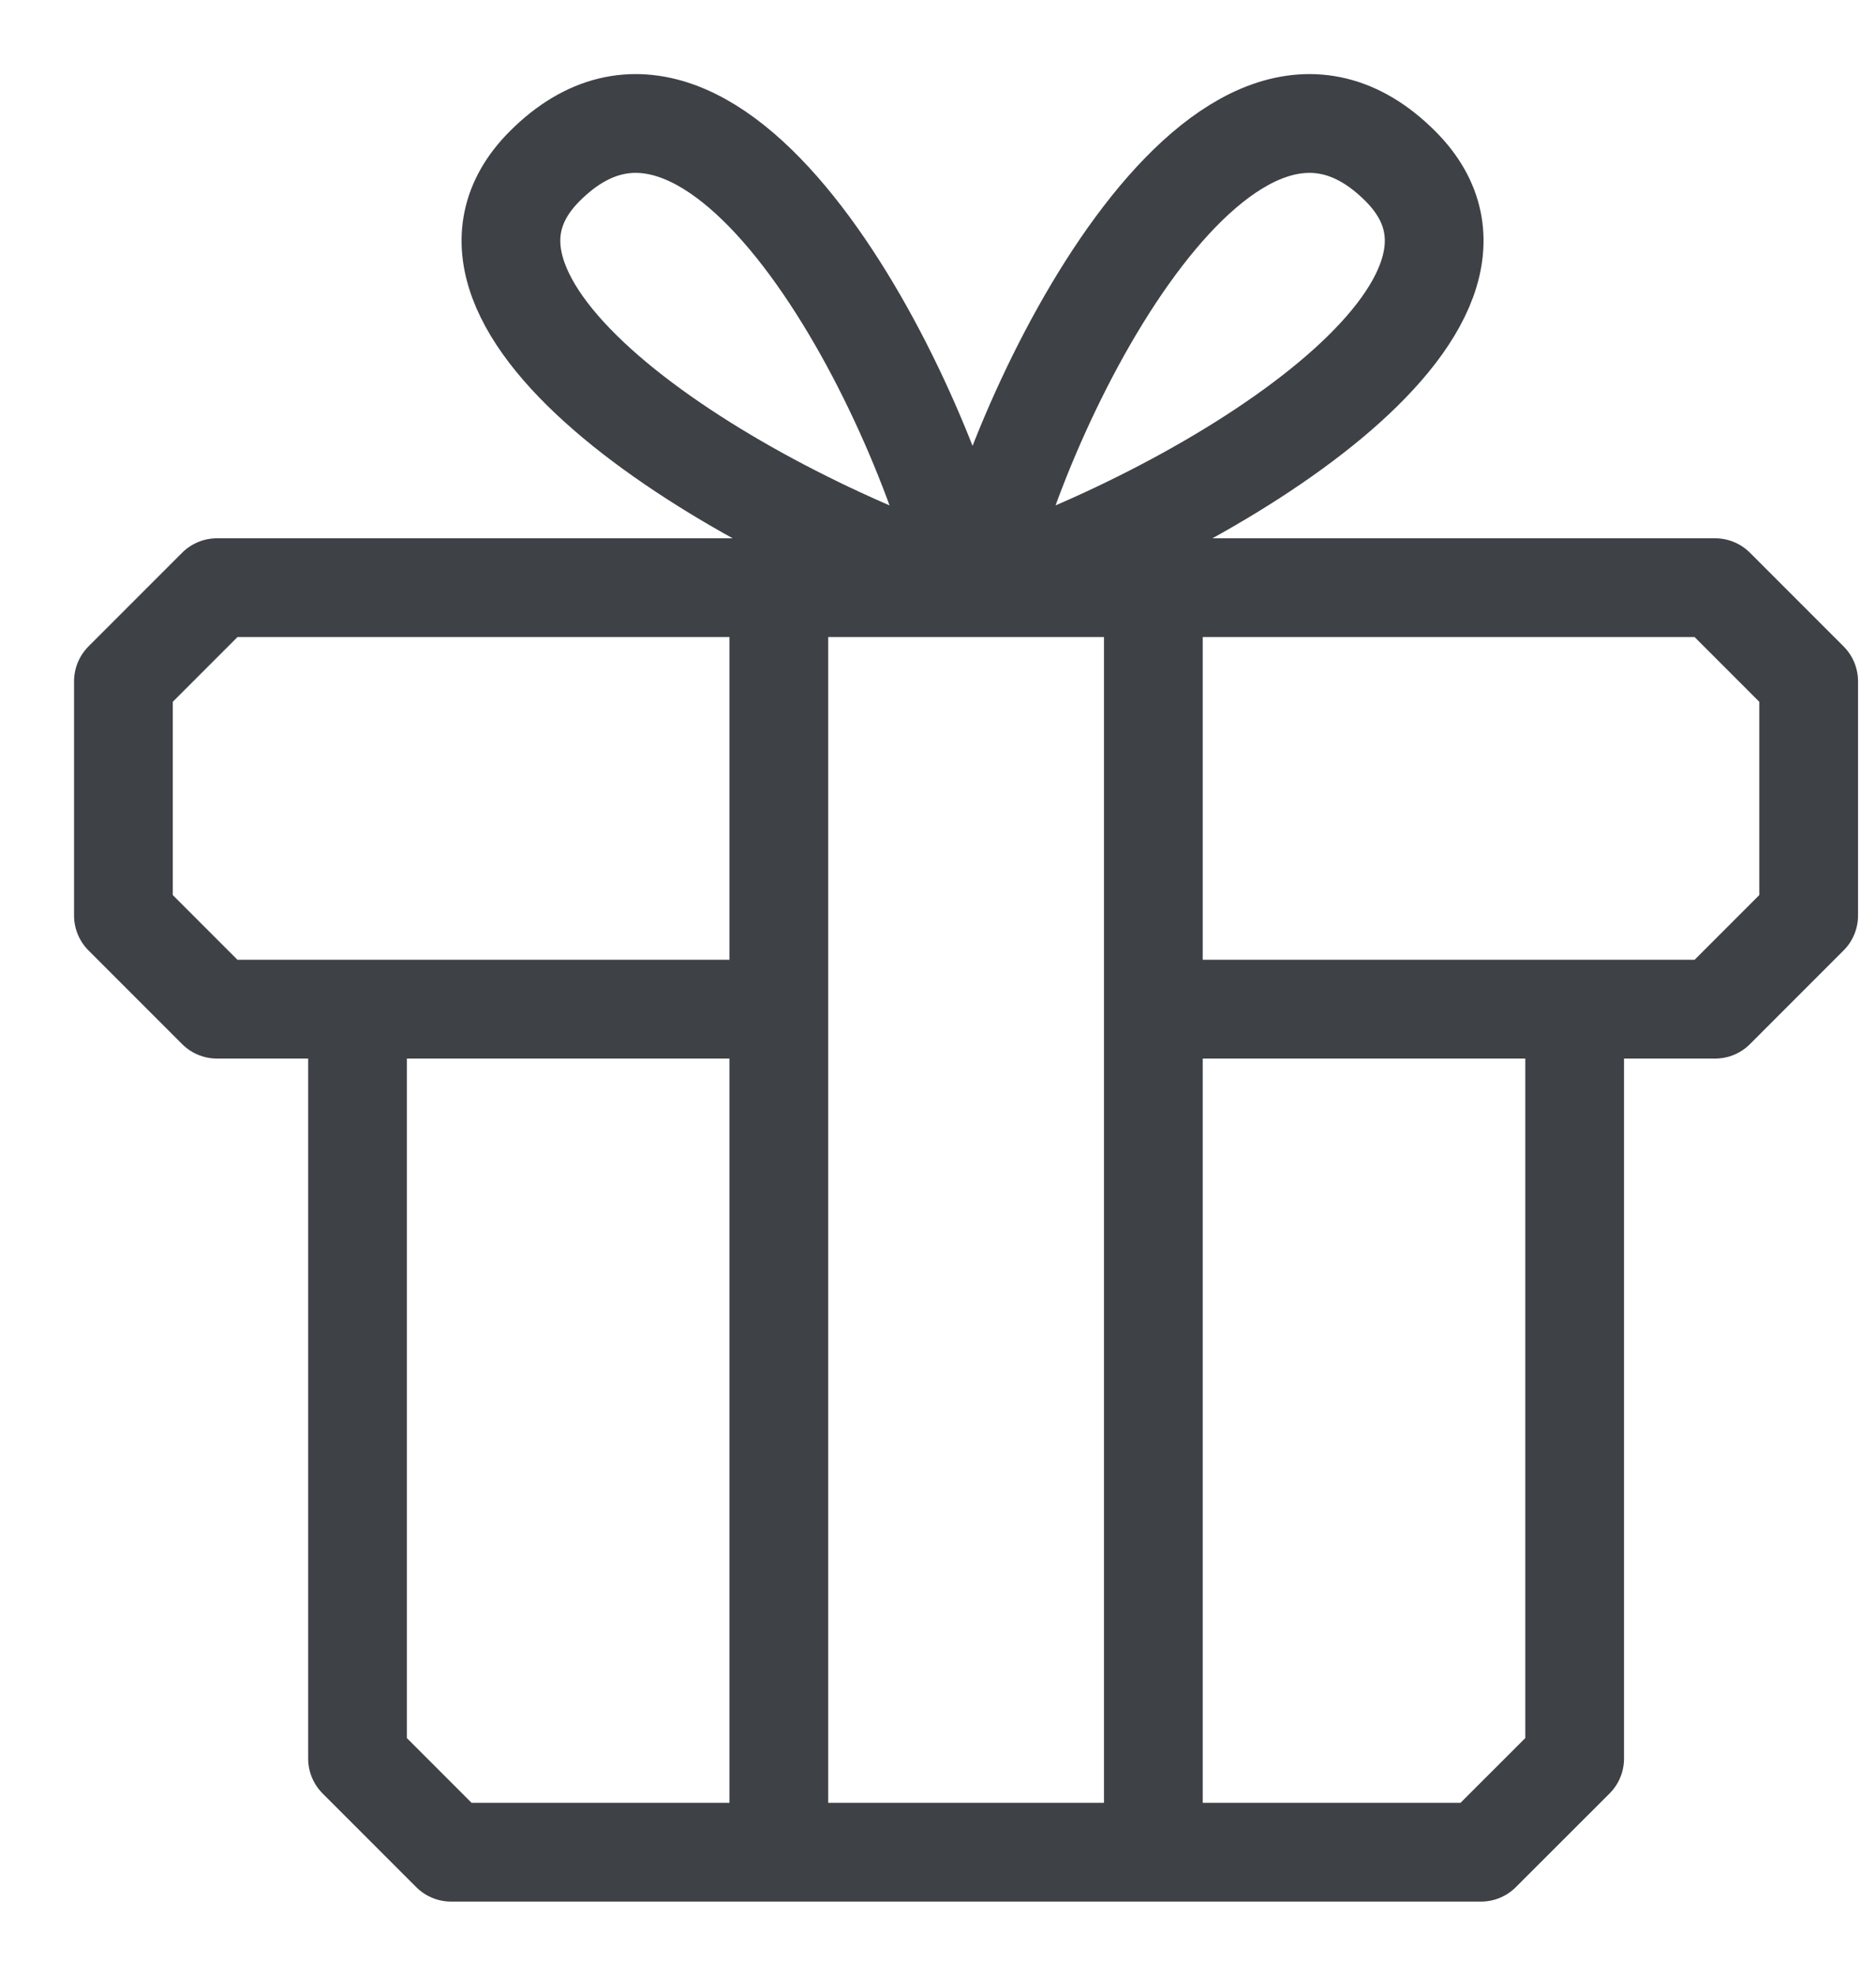 <svg width="19" height="20" viewBox="0 0 19 20" fill="none" xmlns="http://www.w3.org/2000/svg">
<path d="M11.681 5.949V10.216M11.681 5.949H17.37L18.318 6.897V9.268L17.37 10.216H15.948M11.681 5.949H9.784M7.888 5.949H2.198L1.25 6.897V9.268L2.198 10.216H3.621M7.888 5.949V10.216M7.888 5.949H9.784M11.681 10.216V18.75H7.888V10.216M11.681 10.216H15.948M7.888 10.216H3.621M3.621 10.216V17.802L4.569 18.75H14.999L15.948 17.802V10.216M9.784 5.949C9.31 3.894 7.259 -0.06 5.517 1.682C4.095 3.104 7.414 5.159 9.784 5.949ZM9.916 5.949C10.39 3.894 12.441 -0.06 14.183 1.682C15.605 3.104 12.286 5.159 9.916 5.949Z" stroke="#3E4145" stroke-linejoin="round"/>
</svg>
